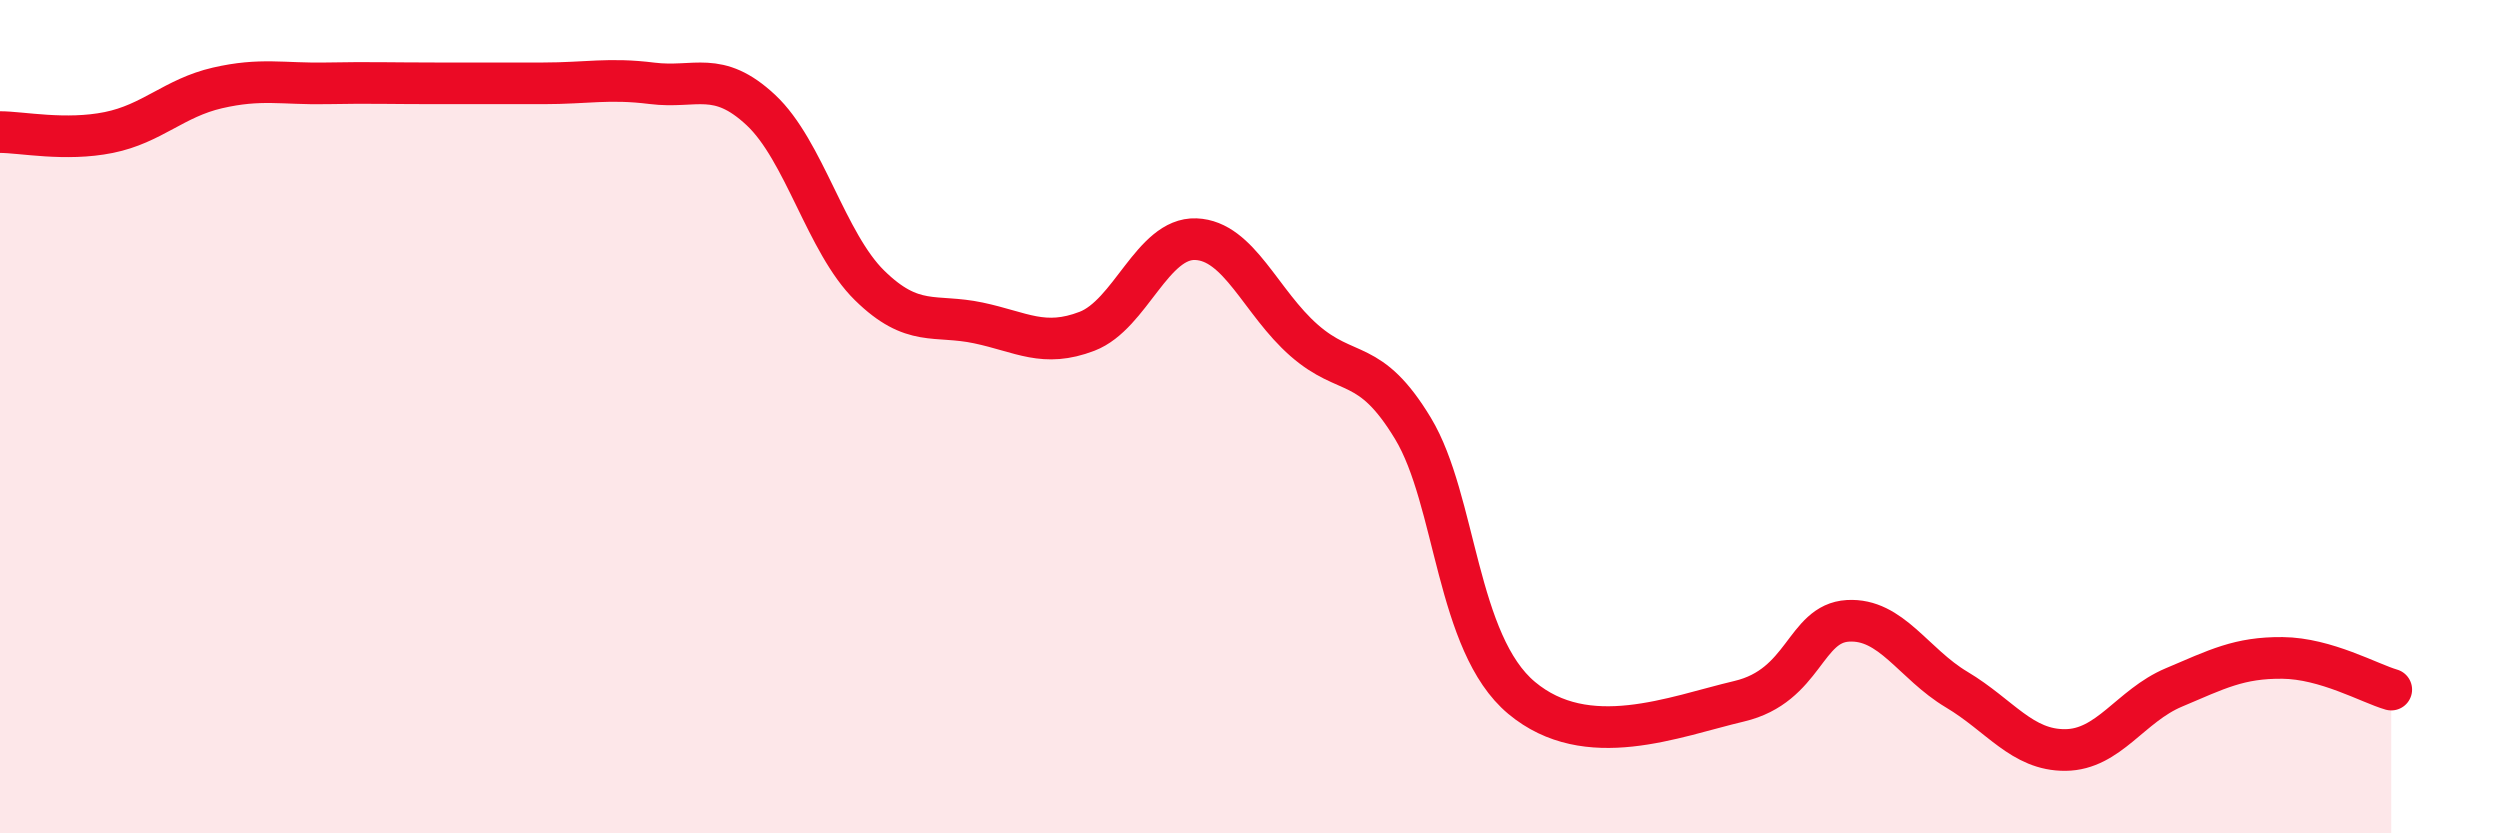 
    <svg width="60" height="20" viewBox="0 0 60 20" xmlns="http://www.w3.org/2000/svg">
      <path
        d="M 0,3.17 C 0.52,3.17 1.57,3.39 2.61,3.18 C 3.65,2.97 4.18,2.35 5.22,2.11 C 6.26,1.87 6.79,2.02 7.83,2 C 8.87,1.98 9.39,2 10.43,2 C 11.47,2 12,2 13.04,2 C 14.08,2 14.61,1.87 15.65,2 C 16.69,2.13 17.22,1.67 18.26,2.64 C 19.3,3.61 19.83,5.83 20.87,6.85 C 21.91,7.87 22.44,7.53 23.48,7.75 C 24.52,7.97 25.05,8.35 26.09,7.95 C 27.13,7.55 27.66,5.7 28.7,5.74 C 29.74,5.78 30.26,7.26 31.3,8.17 C 32.34,9.08 32.87,8.56 33.91,10.28 C 34.95,12 34.95,15.44 36.52,16.75 C 38.09,18.06 40.17,17.2 41.74,16.83 C 43.31,16.46 43.31,14.96 44.35,14.9 C 45.39,14.84 45.92,15.93 46.96,16.55 C 48,17.17 48.53,18.01 49.57,18 C 50.61,17.99 51.13,16.94 52.17,16.5 C 53.21,16.06 53.74,15.78 54.78,15.79 C 55.82,15.8 56.87,16.4 57.39,16.55L57.39 20L0 20Z"
        fill="#EB0A25"
        opacity="0.1"
        stroke-linecap="round"
        stroke-linejoin="round"
      />
      <path
        d="M 0,3.17 C 0.52,3.17 1.57,3.39 2.61,3.18 C 3.65,2.97 4.18,2.35 5.22,2.11 C 6.26,1.87 6.79,2.02 7.83,2 C 8.87,1.98 9.39,2 10.43,2 C 11.47,2 12,2 13.04,2 C 14.08,2 14.61,1.87 15.65,2 C 16.69,2.13 17.22,1.67 18.26,2.64 C 19.3,3.61 19.83,5.83 20.87,6.85 C 21.91,7.87 22.44,7.53 23.48,7.75 C 24.52,7.97 25.05,8.35 26.09,7.95 C 27.13,7.55 27.66,5.7 28.7,5.74 C 29.74,5.78 30.26,7.26 31.3,8.17 C 32.34,9.08 32.87,8.56 33.91,10.28 C 34.95,12 34.95,15.44 36.52,16.75 C 38.09,18.06 40.17,17.2 41.74,16.83 C 43.31,16.46 43.31,14.96 44.35,14.9 C 45.39,14.84 45.92,15.93 46.96,16.55 C 48,17.17 48.53,18.01 49.57,18 C 50.61,17.99 51.13,16.94 52.17,16.5 C 53.21,16.06 53.74,15.78 54.78,15.79 C 55.82,15.8 56.87,16.4 57.39,16.55"
        stroke="#EB0A25"
        stroke-width="1"
        fill="none"
        stroke-linecap="round"
        stroke-linejoin="round"
      />
    </svg>
  